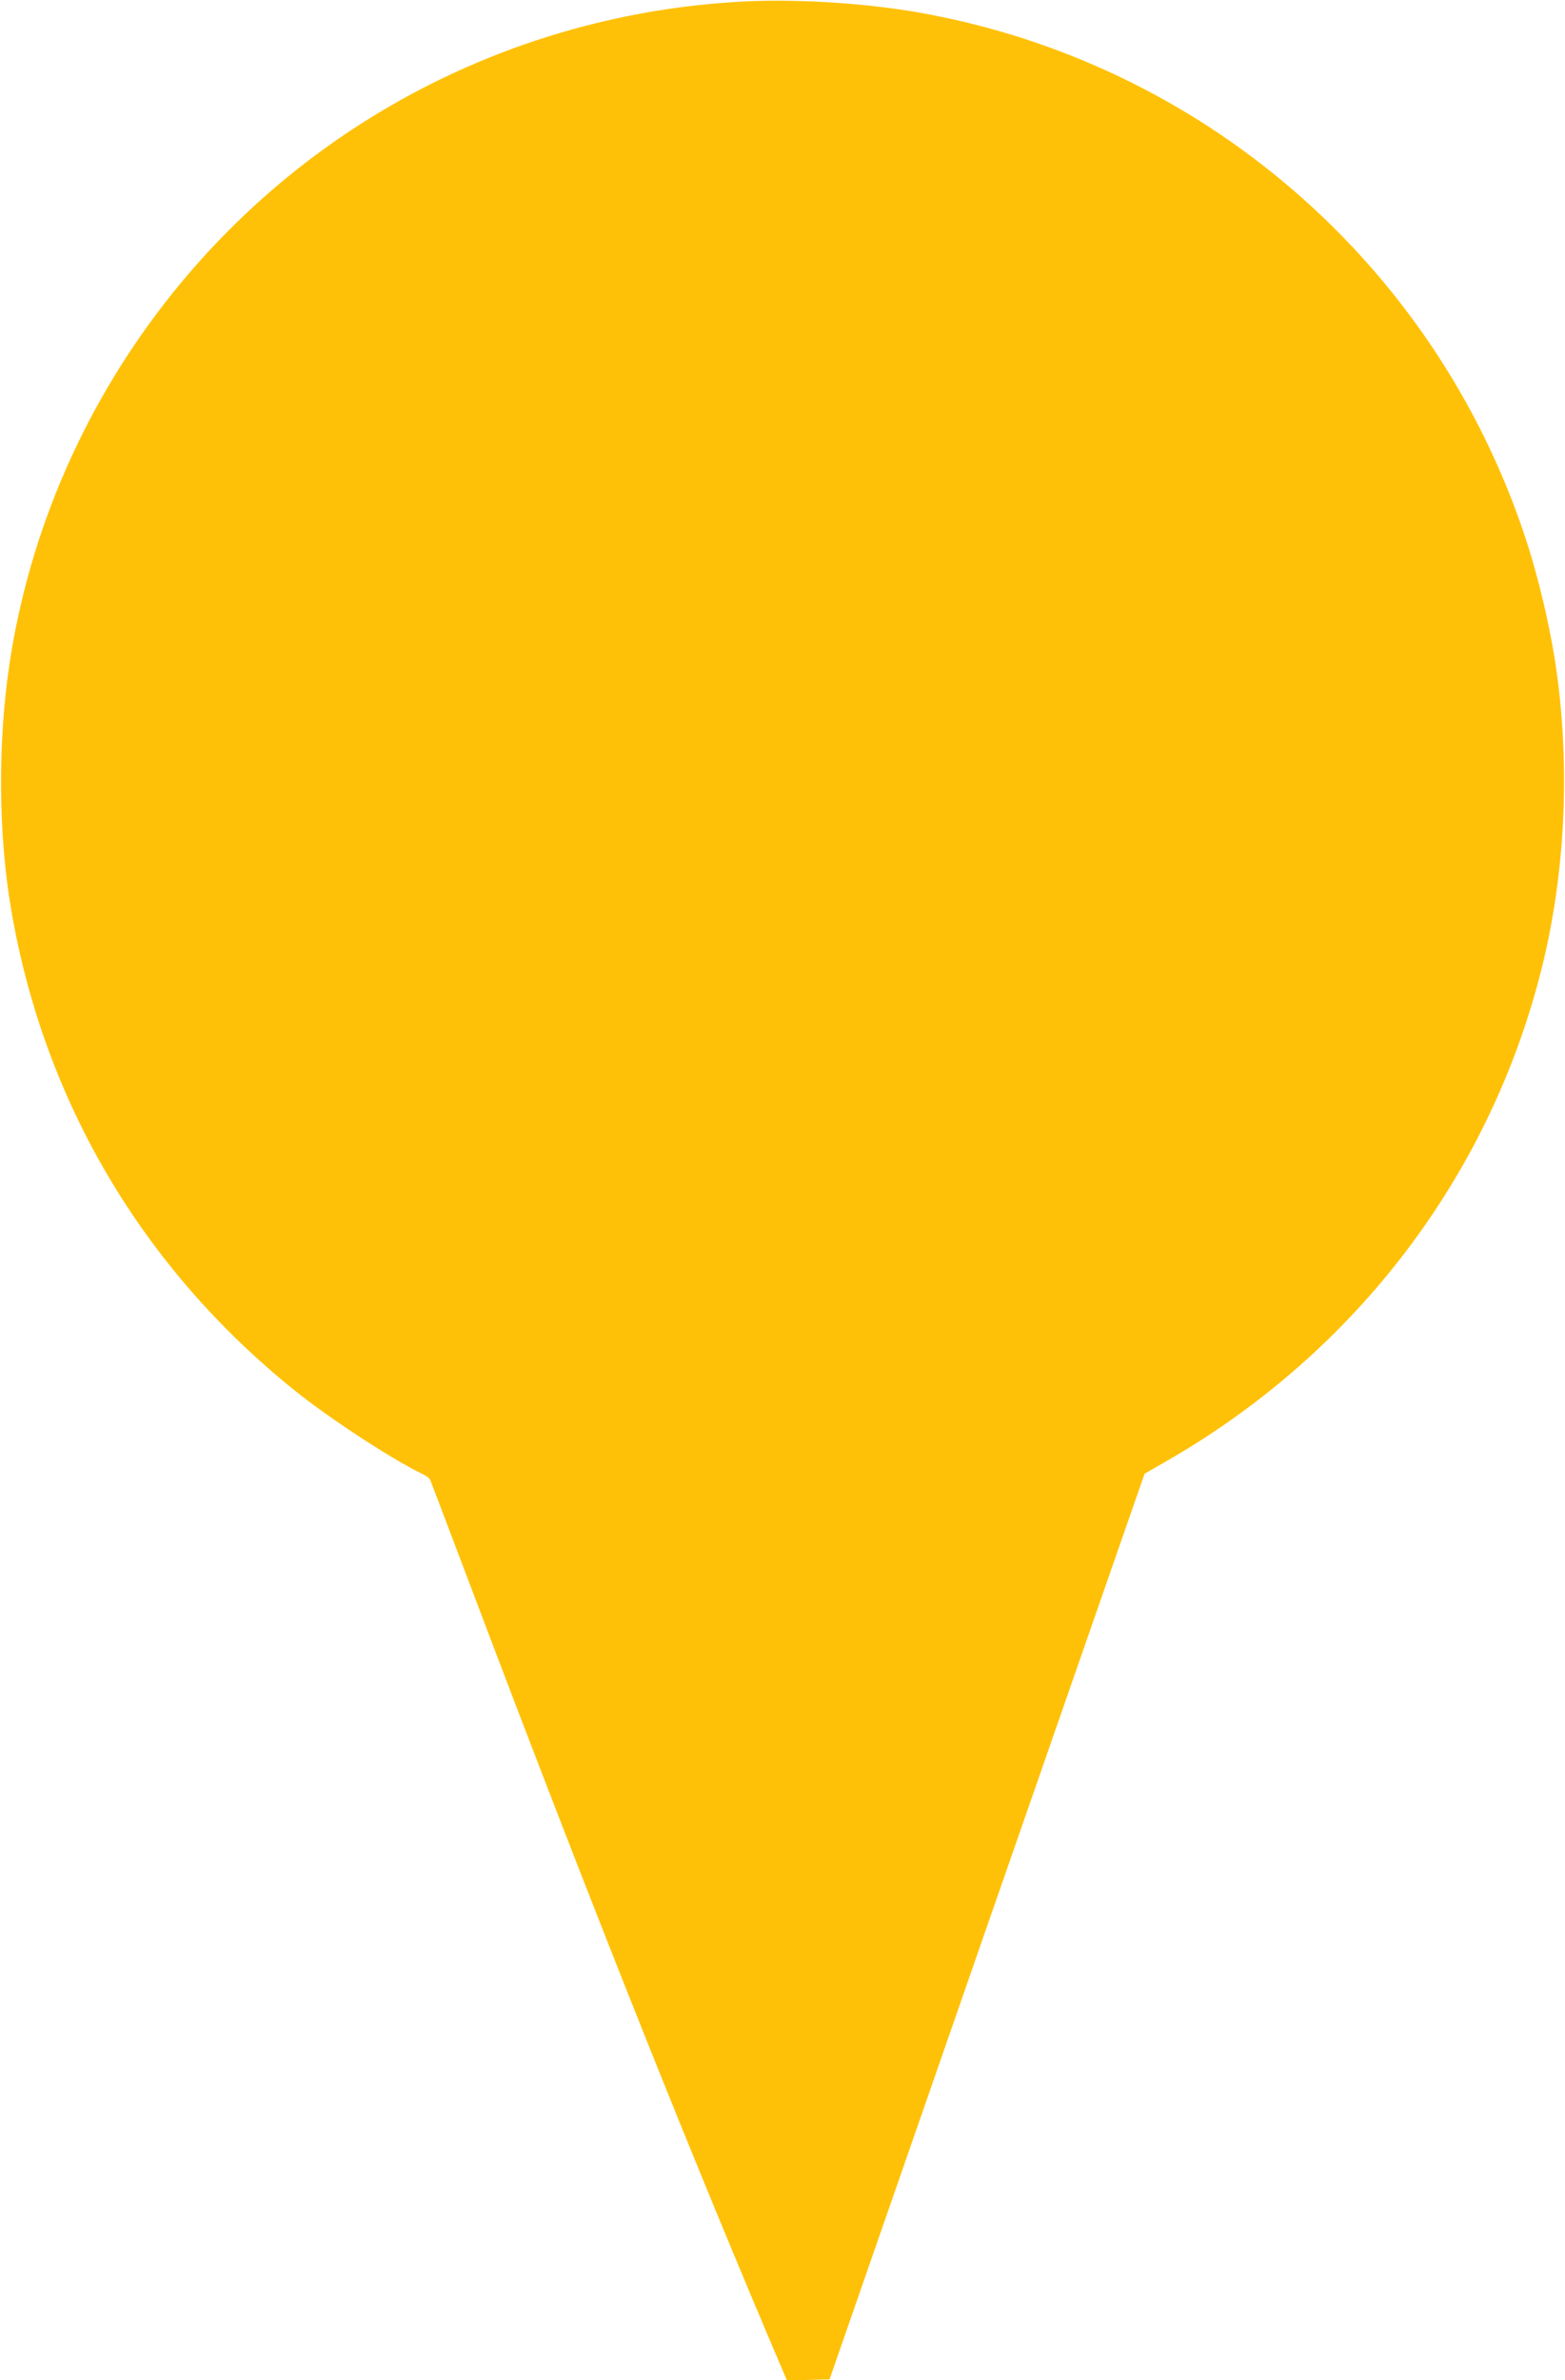 <?xml version="1.0" standalone="no"?>
<!DOCTYPE svg PUBLIC "-//W3C//DTD SVG 20010904//EN"
 "http://www.w3.org/TR/2001/REC-SVG-20010904/DTD/svg10.dtd">
<svg version="1.0" xmlns="http://www.w3.org/2000/svg"
 width="842pt" height="1280pt" viewBox="0 0 842 1280"
 preserveAspectRatio="xMidYMid meet">
<g transform="translate(0,1280) scale(0.1,-0.1)"
fill="#ffc107" stroke="none">
<path d="M3965 12790 c-1194 -72 -2292 -638 -3037 -1567 -464 -578 -768 -1269
-877 -1993 -64 -428 -60 -921 10 -1327 177 -1027 705 -1921 1524 -2580 188
-151 525 -371 687 -449 20 -9 40 -24 43 -33 4 -9 107 -281 230 -606 600 -1585
1092 -2825 1575 -3968 l114 -268 114 3 115 3 847 2435 848 2435 118 68 c1022
586 1747 1543 2023 2667 122 500 149 1061 75 1585 -33 231 -96 499 -170 722
-490 1472 -1747 2554 -3274 2818 -298 51 -674 73 -965 55z"/>
</g>
</svg>

